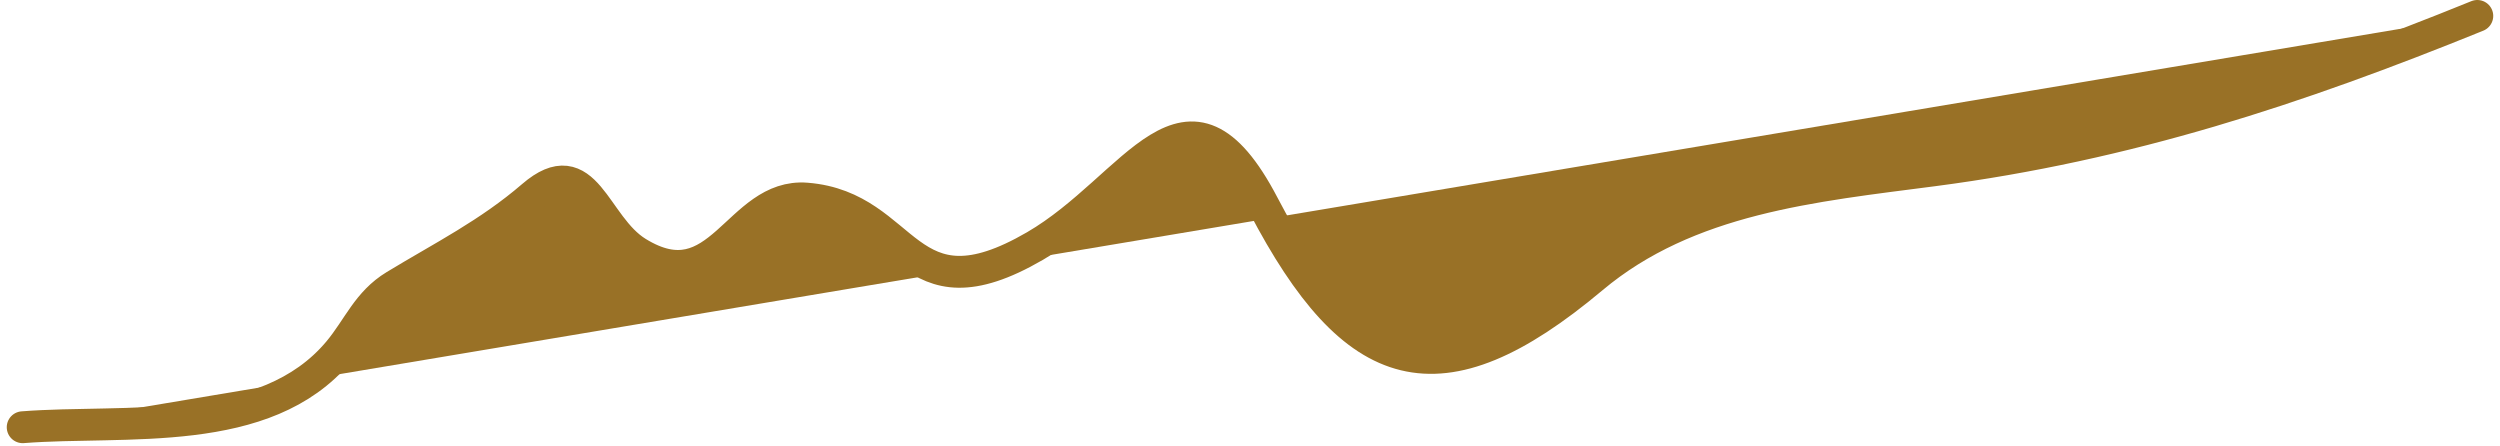 <svg width="157" height="28" viewBox="0 0 157 28" fill="none" xmlns="http://www.w3.org/2000/svg">
<path d="M1.424 26.83C7.867 26.328 16.665 27.598 21.274 22.073C22.511 20.59 23.069 18.993 24.803 17.941C27.834 16.102 30.694 14.681 33.443 12.315C36.812 9.416 37.292 14.175 40.027 15.856C45.22 19.05 46.311 12.123 50.646 12.472C57.083 12.988 56.792 20.22 64.997 15.451C71.369 11.748 74.531 3.674 79.339 12.872C85.043 23.784 90.391 25.52 99.996 17.46C106.01 12.414 113.888 11.685 121.42 10.699C133.616 9.103 144.216 5.608 155.575 1" fill="#997126"/>
<path d="M1.424 26.83C7.867 26.328 16.665 27.598 21.274 22.073C22.511 20.59 23.069 18.993 24.803 17.941C27.834 16.102 30.694 14.681 33.443 12.315C36.812 9.416 37.292 14.175 40.027 15.856C45.22 19.05 46.311 12.123 50.646 12.472C57.083 12.988 56.792 20.22 64.997 15.451C71.369 11.748 74.531 3.674 79.339 12.872C85.043 23.784 90.391 25.52 99.996 17.46C106.01 12.414 113.888 11.685 121.42 10.699C133.616 9.103 144.216 5.608 155.575 1" stroke="#997126" stroke-width="2" stroke-linecap="round"/>
</svg>
